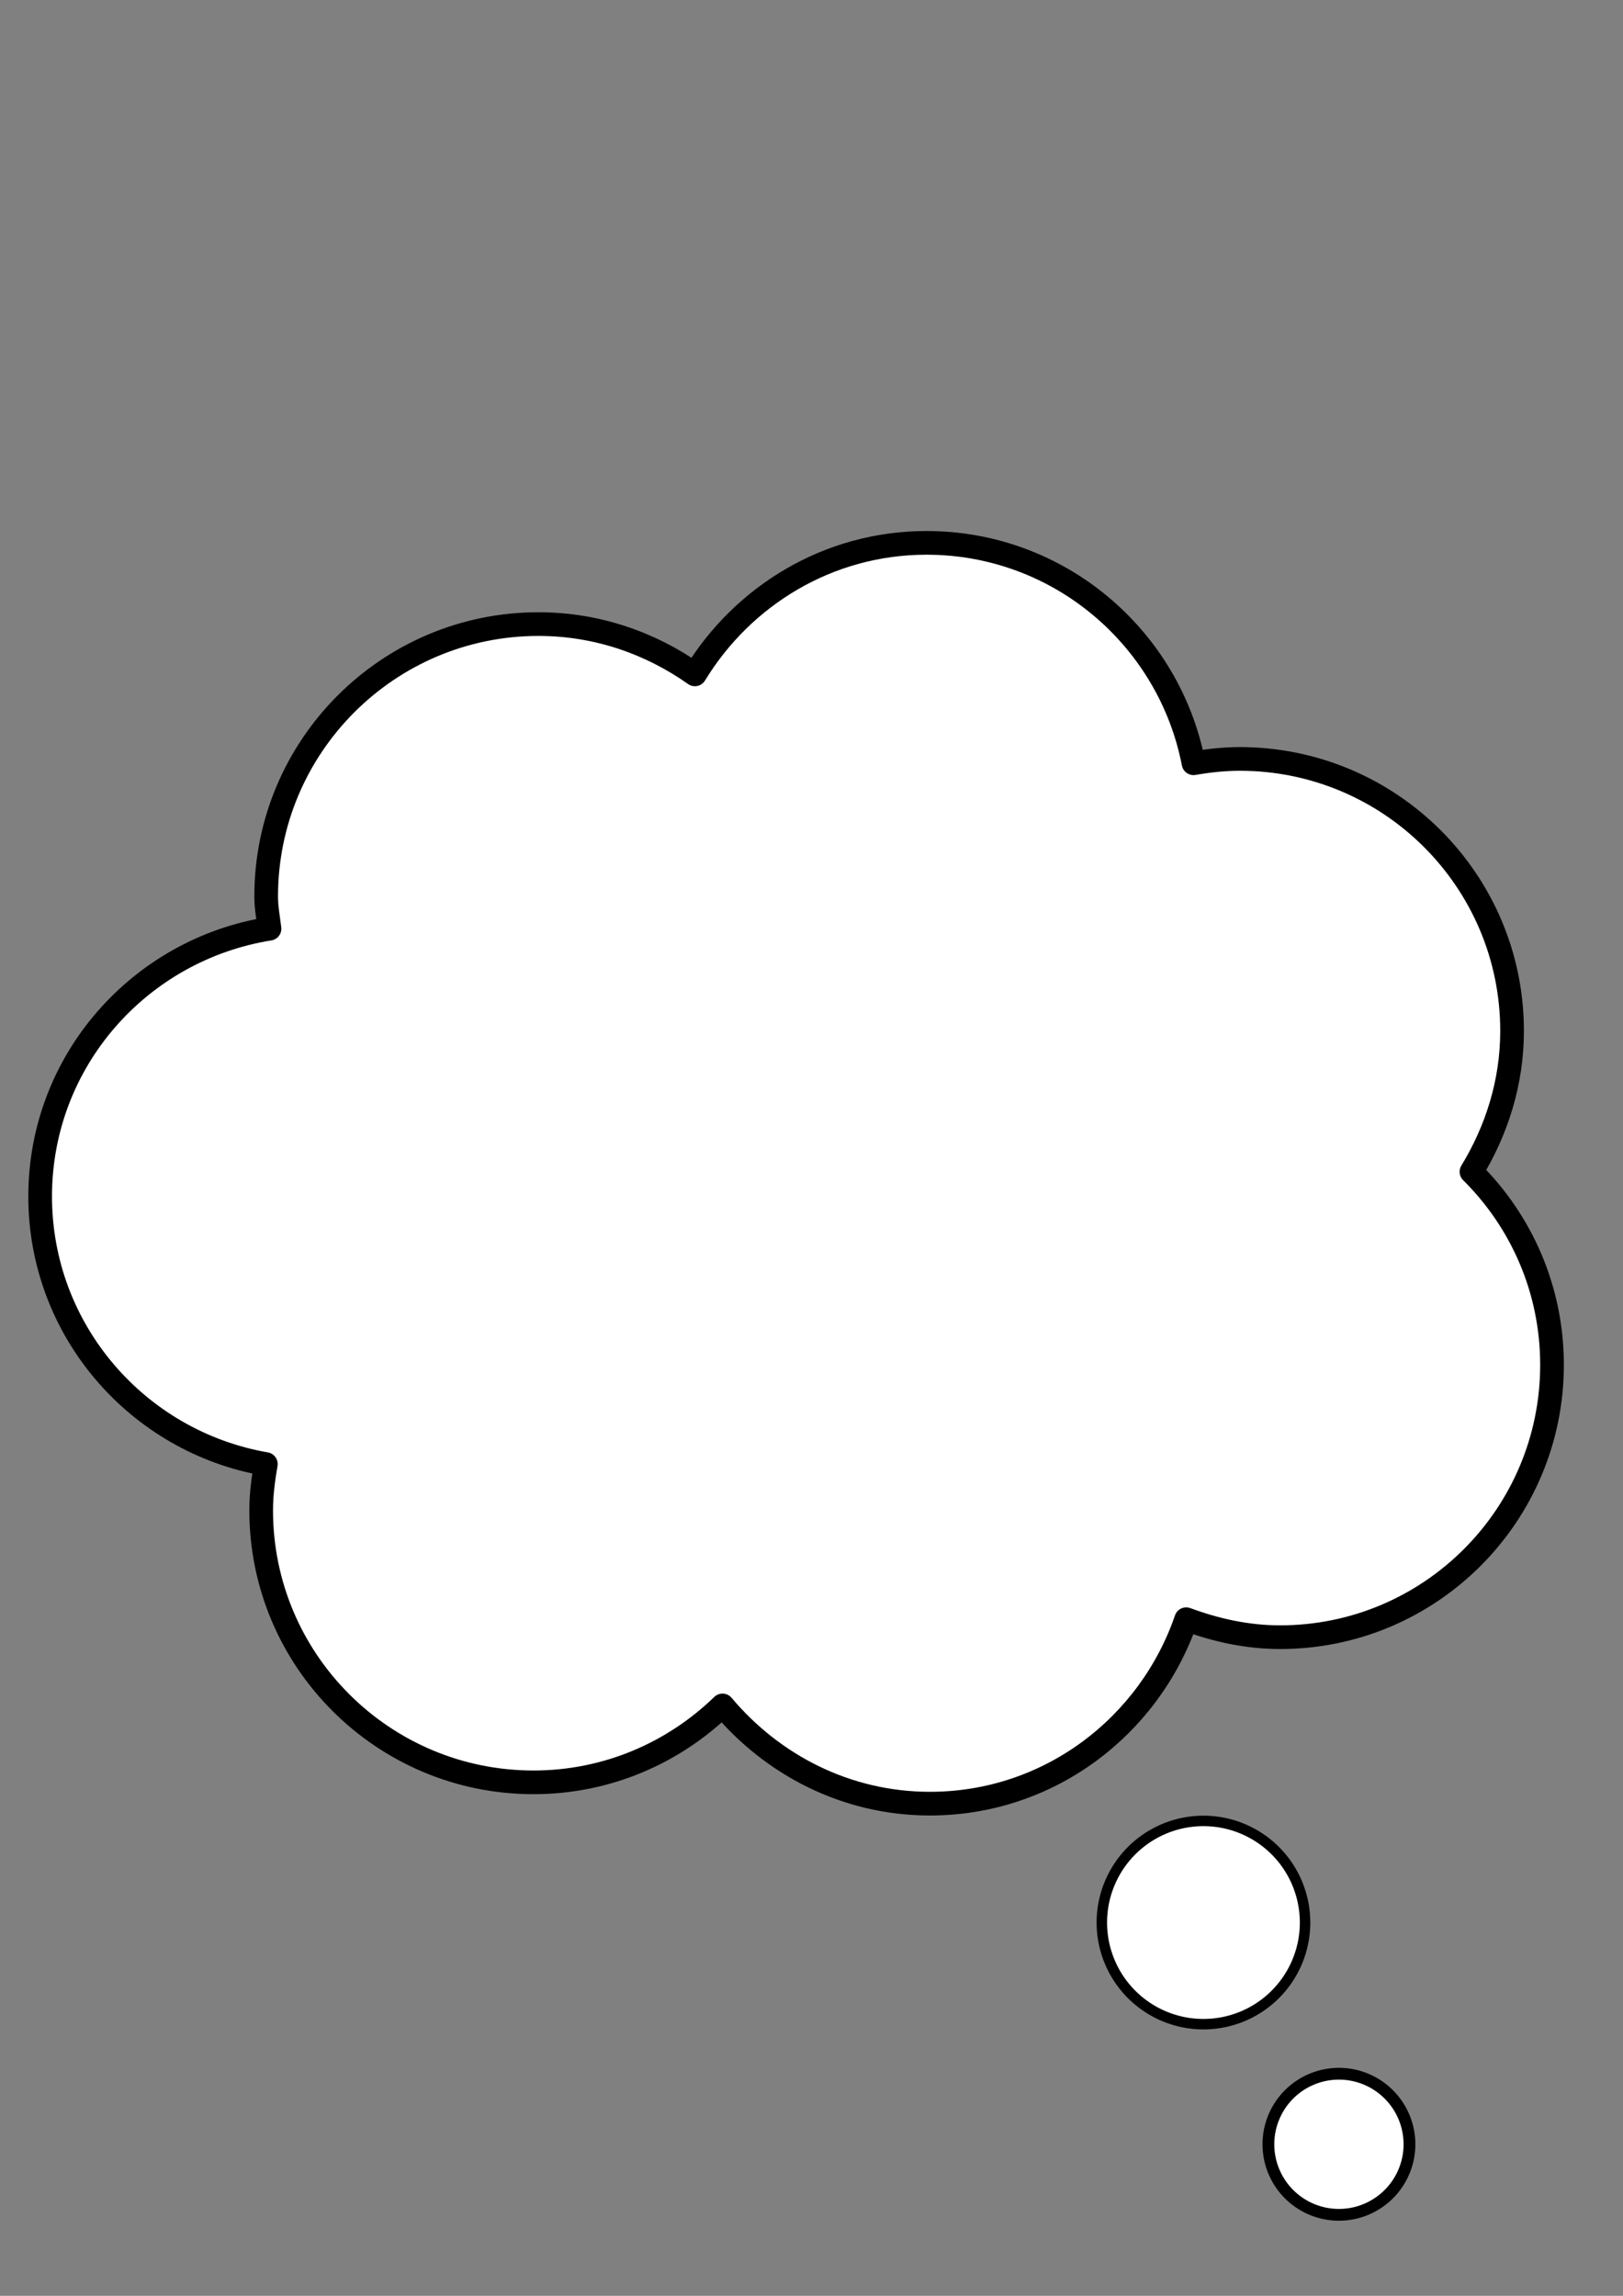 <?xml version="1.0"?><svg width="744.094" height="1052.362" xmlns="http://www.w3.org/2000/svg">

 <rect width="100%" height="100%" fill="#808080" stroke="none"/>

 <g>
  <title>Layer 1</title>
  <g id="layer1">
   <path fill="#ffffff" stroke="#000000" stroke-width="10.857" stroke-linejoin="round" stroke-miterlimit="4" stroke-dashoffset="0" id="path3422" d="m424.805,248.838c-45.143,0 -84.307,24.338 -106.215,60.28c-20.325,-14.361 -44.964,-23.044 -71.726,-23.044c-68.874,0 -124.833,55.959 -124.833,124.833c0,5.061 0.939,9.899 1.526,14.803c-59.482,9.491 -105.147,60.556 -105.147,122.697c0,61.572 44.788,112.531 103.468,122.696c-1.189,6.913 -2.137,13.962 -2.137,21.213c0,68.874 55.959,124.68 124.833,124.68c33.735,0 64.216,-13.475 86.681,-35.252c22.894,27.232 56.74,45.019 95.074,45.019c54.695,0 100.675,-35.537 117.508,-84.544c13.473,4.982 27.838,8.241 43.035,8.241c68.874,0 124.68,-55.959 124.68,-124.833c0,-34.634 -14.12,-65.899 -36.931,-88.512c11.516,-18.894 18.618,-40.822 18.618,-64.553c0,-68.874 -55.959,-124.68 -124.833,-124.68c-7.25,0 -14.3,0.795 -21.212,1.984c-11.122,-57.502 -61.656,-101.026 -122.391,-101.026z"/>
   <path fill="#ffffff" stroke="#000000" stroke-width="4.799" stroke-linejoin="round" stroke-miterlimit="4" stroke-dashoffset="0" id="path3424" d="m598.329,881.264a46.584,46.584 0 1 1 -93.168,0a46.584,46.584 0 1 1 93.168,0z"/>
   <path fill="#ffffff" stroke="#000000" stroke-width="5.403" stroke-linejoin="round" stroke-miterlimit="4" stroke-dashoffset="0" id="path3426" d="m646.19,982.901a32.333,32.333 0 1 1 -64.667,0a32.333,32.333 0 1 1 64.667,0z"/>
  </g>
 </g>
</svg>